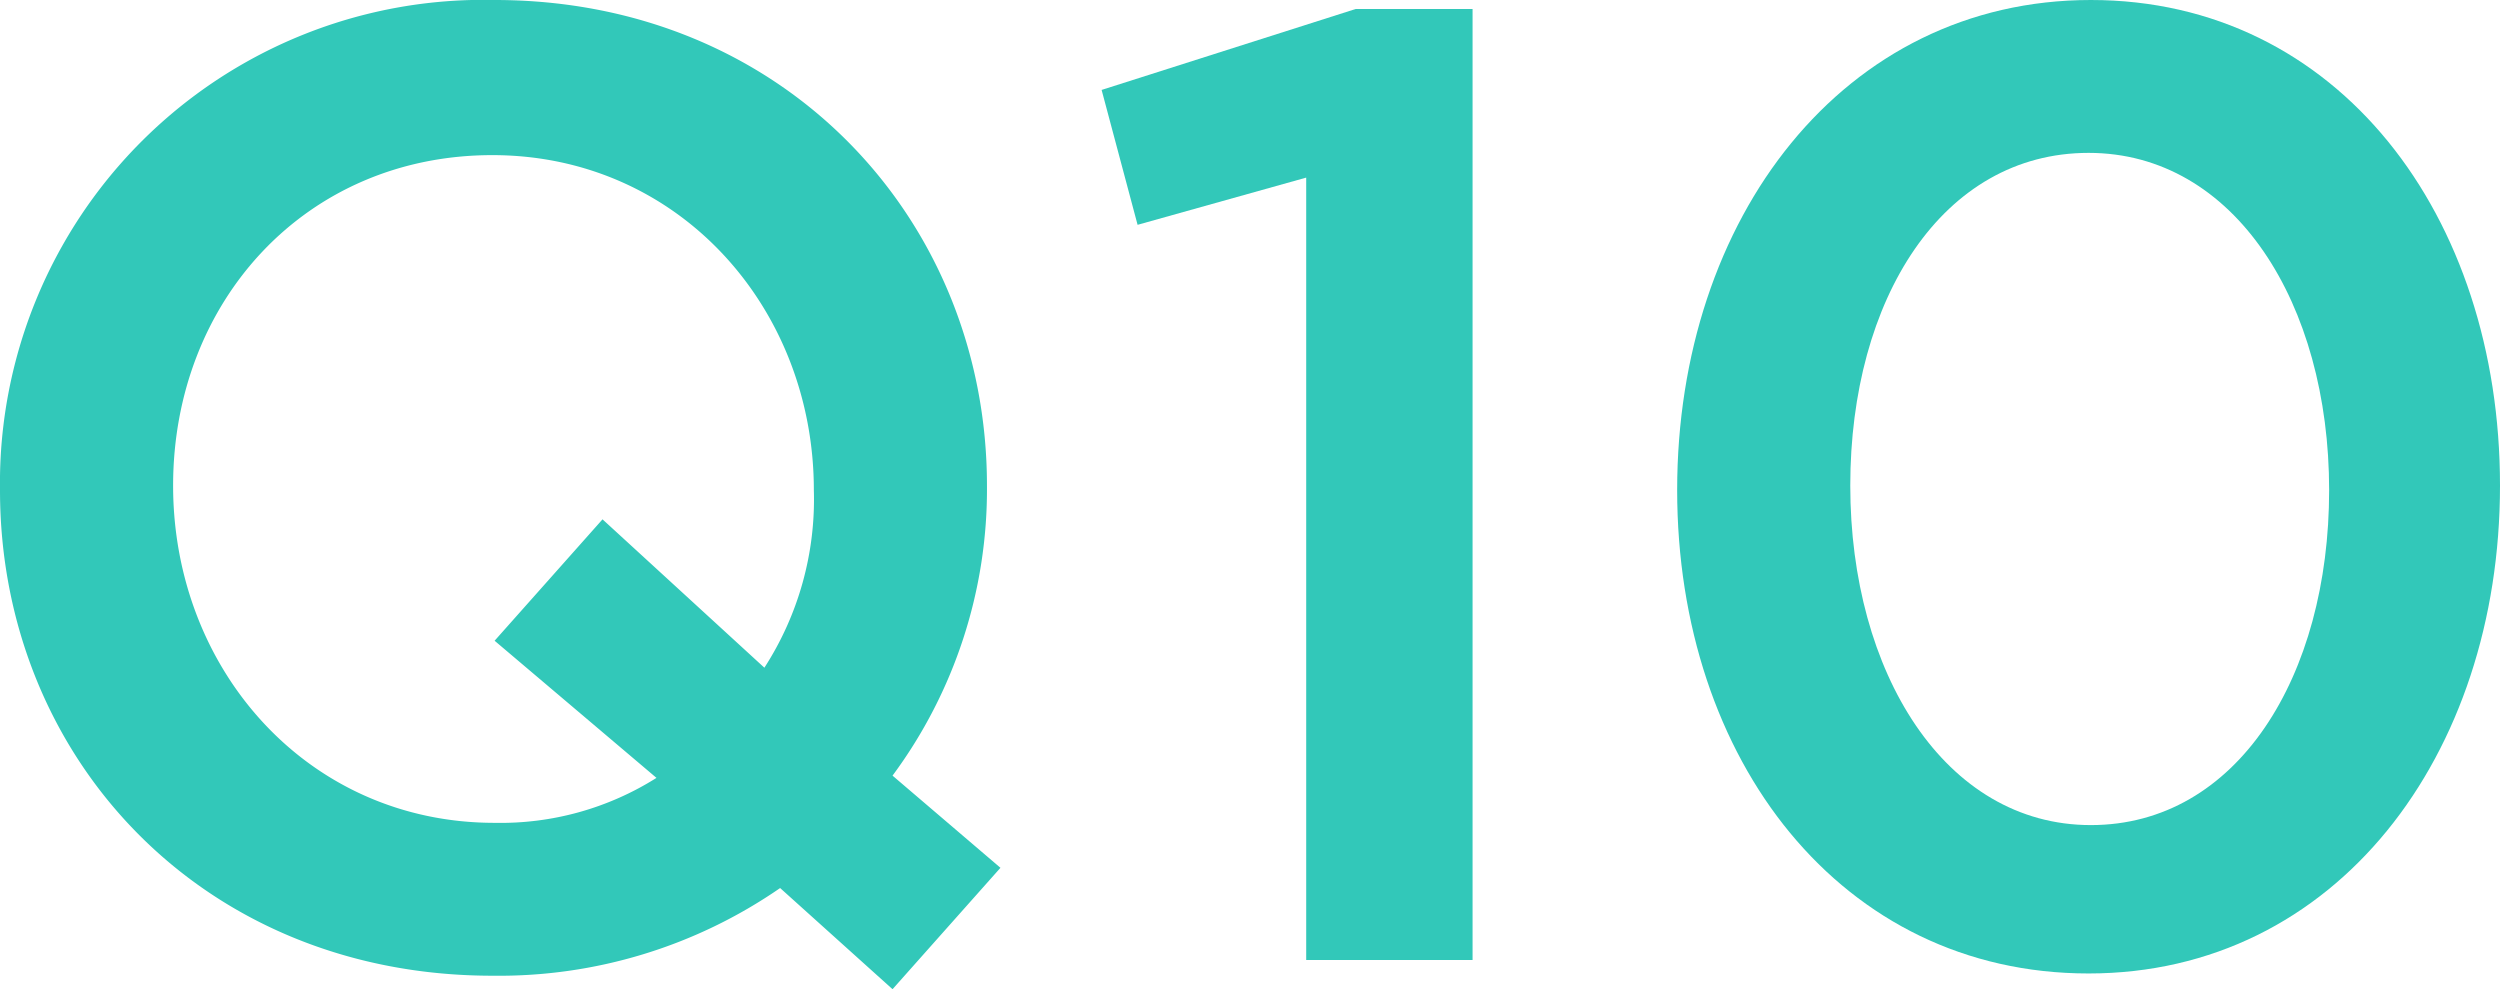 <svg id="レイヤー_1" data-name="レイヤー 1" xmlns="http://www.w3.org/2000/svg" viewBox="0 0 111.2 44">
  <g>
    <path d="M34.7,39.5a22,22,0,0,1-12.8,3.9C9,43.4,0,33.7,0,21.8H0A21.5,21.5,0,0,1,22,0C34.9,0,43.9,9.8,43.9,21.6h0a21.4,21.4,0,0,1-4.2,12.9l4.8,4.1L39.7,44Zm-5.5-4.9L22,28.5l4.8-5.4L34,29.7a13.8,13.8,0,0,0,2.2-7.9h0c0-8.1-6-14.9-14.3-14.9S7.7,13.4,7.7,21.6h0c0,8.2,6,15,14.3,15A13,13,0,0,0,29.2,34.6Z" style="fill: #32c8b9"/>
    <path d="M58.1,7.9,50.6,10,49,4,60.3.4h5.2V42.7H58.1Z" style="fill: #32c8b9"/>
    <path d="M74.6,21.8h0C74.6,9.7,82,0,93,0s18.2,9.6,18.2,21.6h0c0,12-7.3,21.7-18.3,21.7S74.6,33.8,74.6,21.8Zm29,0h0c0-8.3-4.2-15-10.7-15S82.3,13.3,82.3,21.6h0c0,8.3,4.2,15.1,10.7,15.1S103.6,30.1,103.6,21.8Z" style="fill: #32c8b9"/>
  </g>
</svg>
